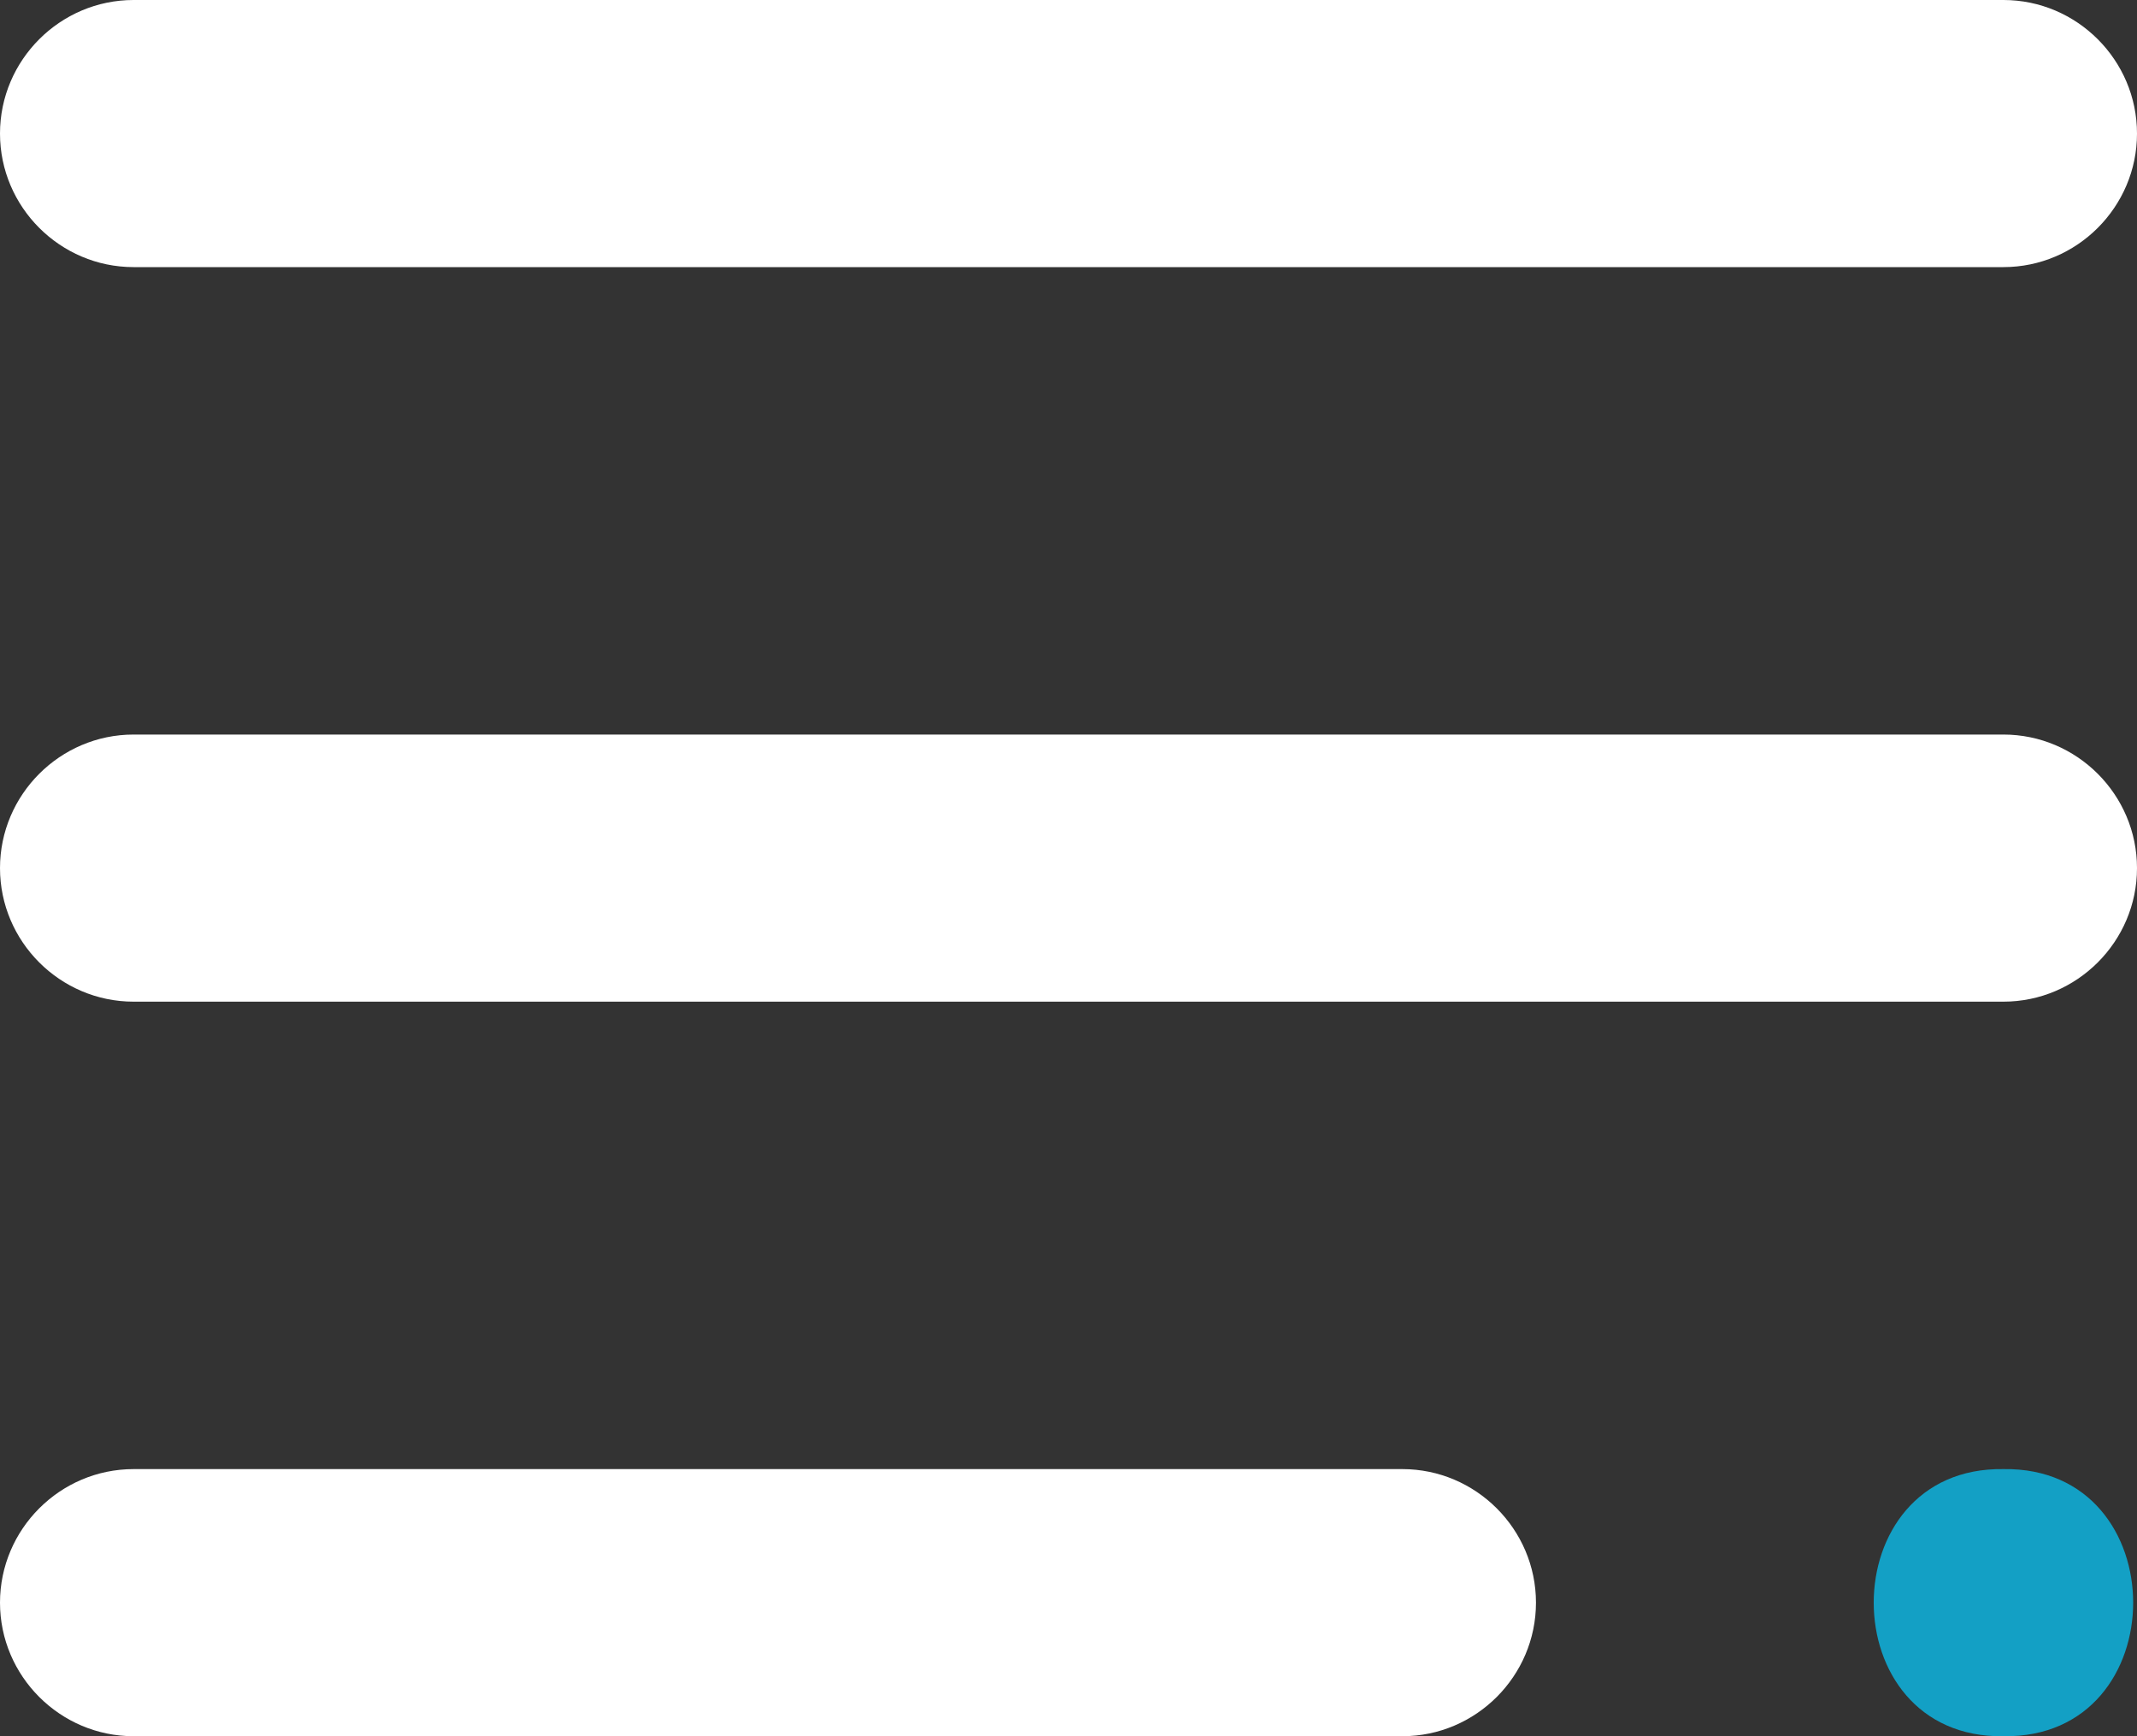 <svg xmlns="http://www.w3.org/2000/svg" id="b" viewBox="0 0 32 26"><rect x="0" y="0" width="32" height="26" fill="#333333" stroke="none"/><g id="c"><g id="d"><g id="e"><path d="M30,4H2c-1.1,0-2-.9-2-2S.9,0,2,0h28c1.1,0,2,.9,2,2s-.9,2-2,2Z" fill="#fff"></path></g><g id="f"><path d="M30,15H2c-1.1,0-2-.9-2-2s.9-2,2-2h28c1.1,0,2,.9,2,2s-.9,2-2,2Z" fill="#fff"></path></g><g id="g"><path d="M21,26H2c-1.1,0-2-.9-2-2s.9-2,2-2h19c1.1,0,2,.9,2,2s-.9,2-2,2Z" fill="#fff"></path></g></g><g id="h"><path d="M30,22c2.59-.04,2.59,4.04,0,4-2.59.04-2.59-4.04,0-4Z" fill="#13a0c5"></path></g></g></svg>